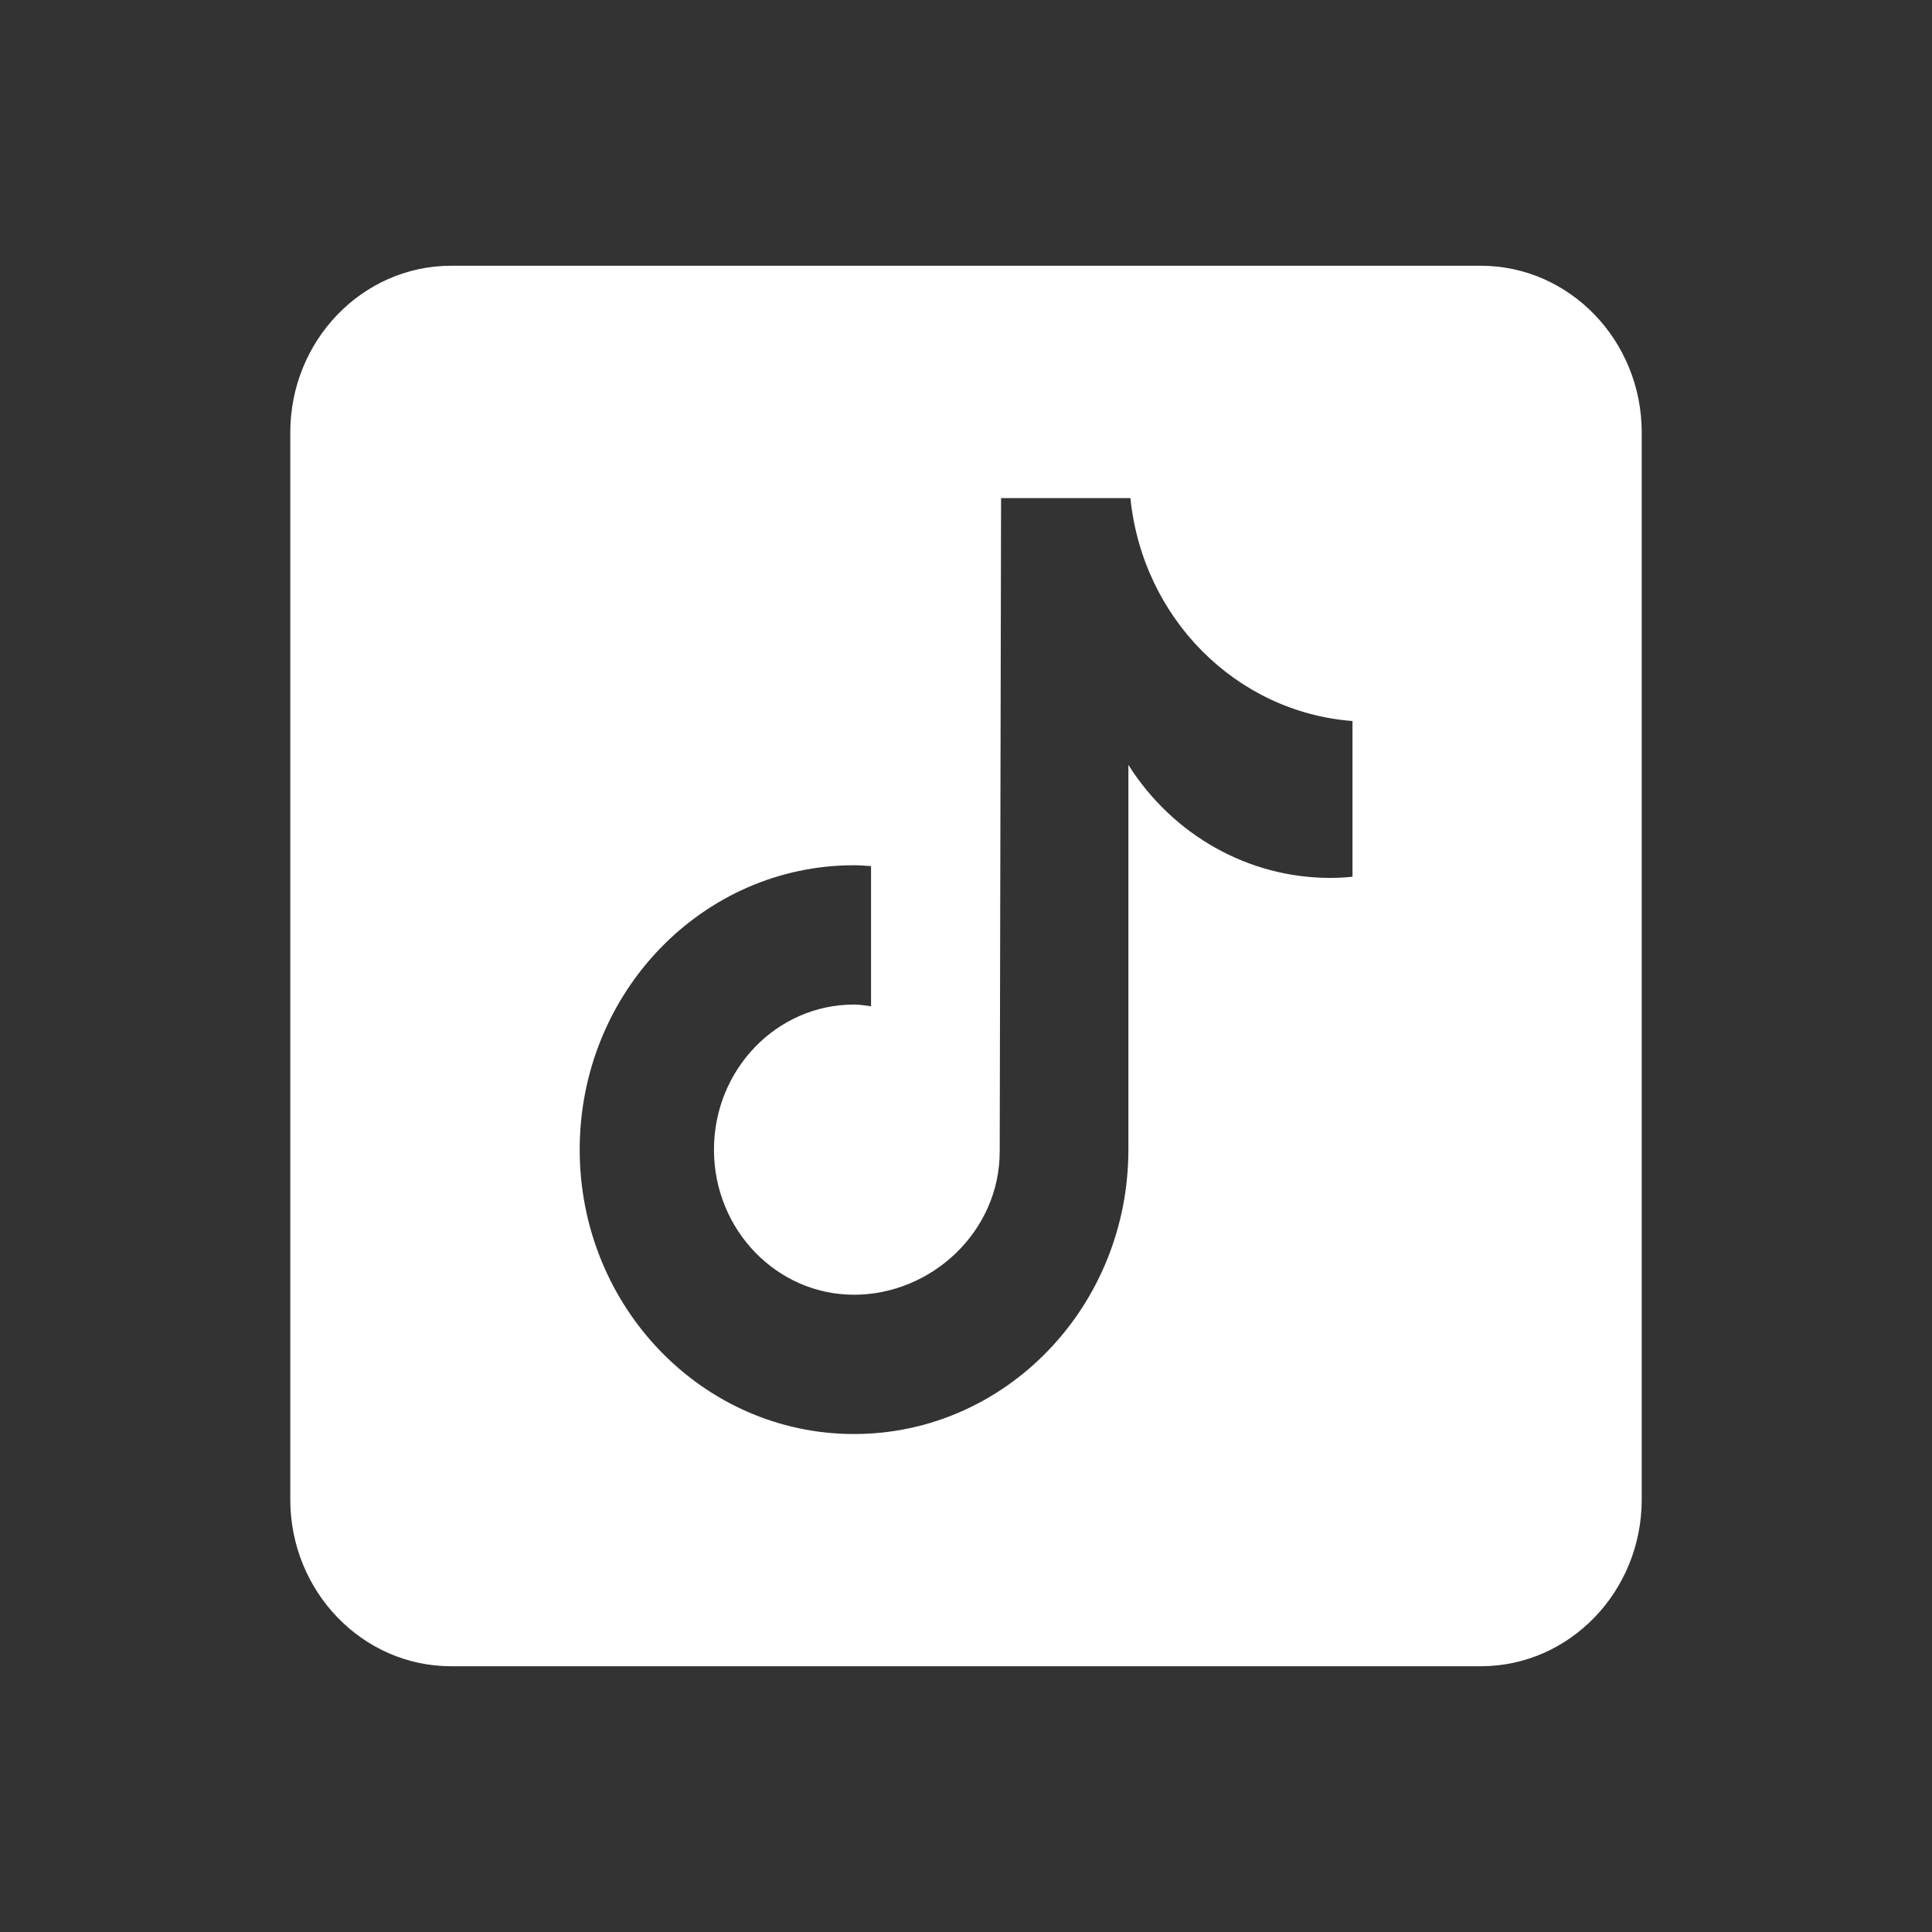 <?xml version="1.0" encoding="UTF-8"?>
<svg id="Layer_2" data-name="Layer 2" xmlns="http://www.w3.org/2000/svg" width="200" height="200" viewBox="0 0 200 200">
  <rect x="0" y="0" width="200" height="200" fill="#333333" stroke="none"/>
  <defs>
    <style>
      .cls-1 {
        fill: none;
      }

      .cls-1, .cls-2 {
        stroke-width: 0px;
      }

      .cls-2 {
        fill: #fff;
      }
    </style>
  </defs>
  <g id="Layer_2-2" data-name="Layer 2">
    <g>
      <path class="cls-2" d="M153.29,27.51H46.7c-9.18,0-16.65,7.74-16.65,17.26v110.46c0,9.52,7.47,17.26,16.65,17.26h106.59c9.19,0,16.66-7.74,16.66-17.26V44.77c0-9.52-7.47-17.26-16.66-17.26M139.99,90.76c-.76.08-1.53.12-2.3.12-8.42,0-16.27-4.4-20.88-11.7v39.83c0,16.26-12.72,29.44-28.4,29.44s-28.4-13.18-28.4-29.44,12.71-29.44,28.4-29.44c.59,0,1.17.05,1.76.09v14.51c-.58-.07-1.16-.18-1.76-.18-8.01,0-14.5,6.73-14.5,15.02s6.49,15.02,14.5,15.02,15.08-6.54,15.08-14.83l.14-67.64h13.39c1.26,12.44,10.94,22.16,22.99,23.08v16.12"/>
      <g id="Layer_2-3" data-name="Layer 2">
        <rect class="cls-1" width="200" height="200"/>
      </g>
    </g>
  </g>
</svg>